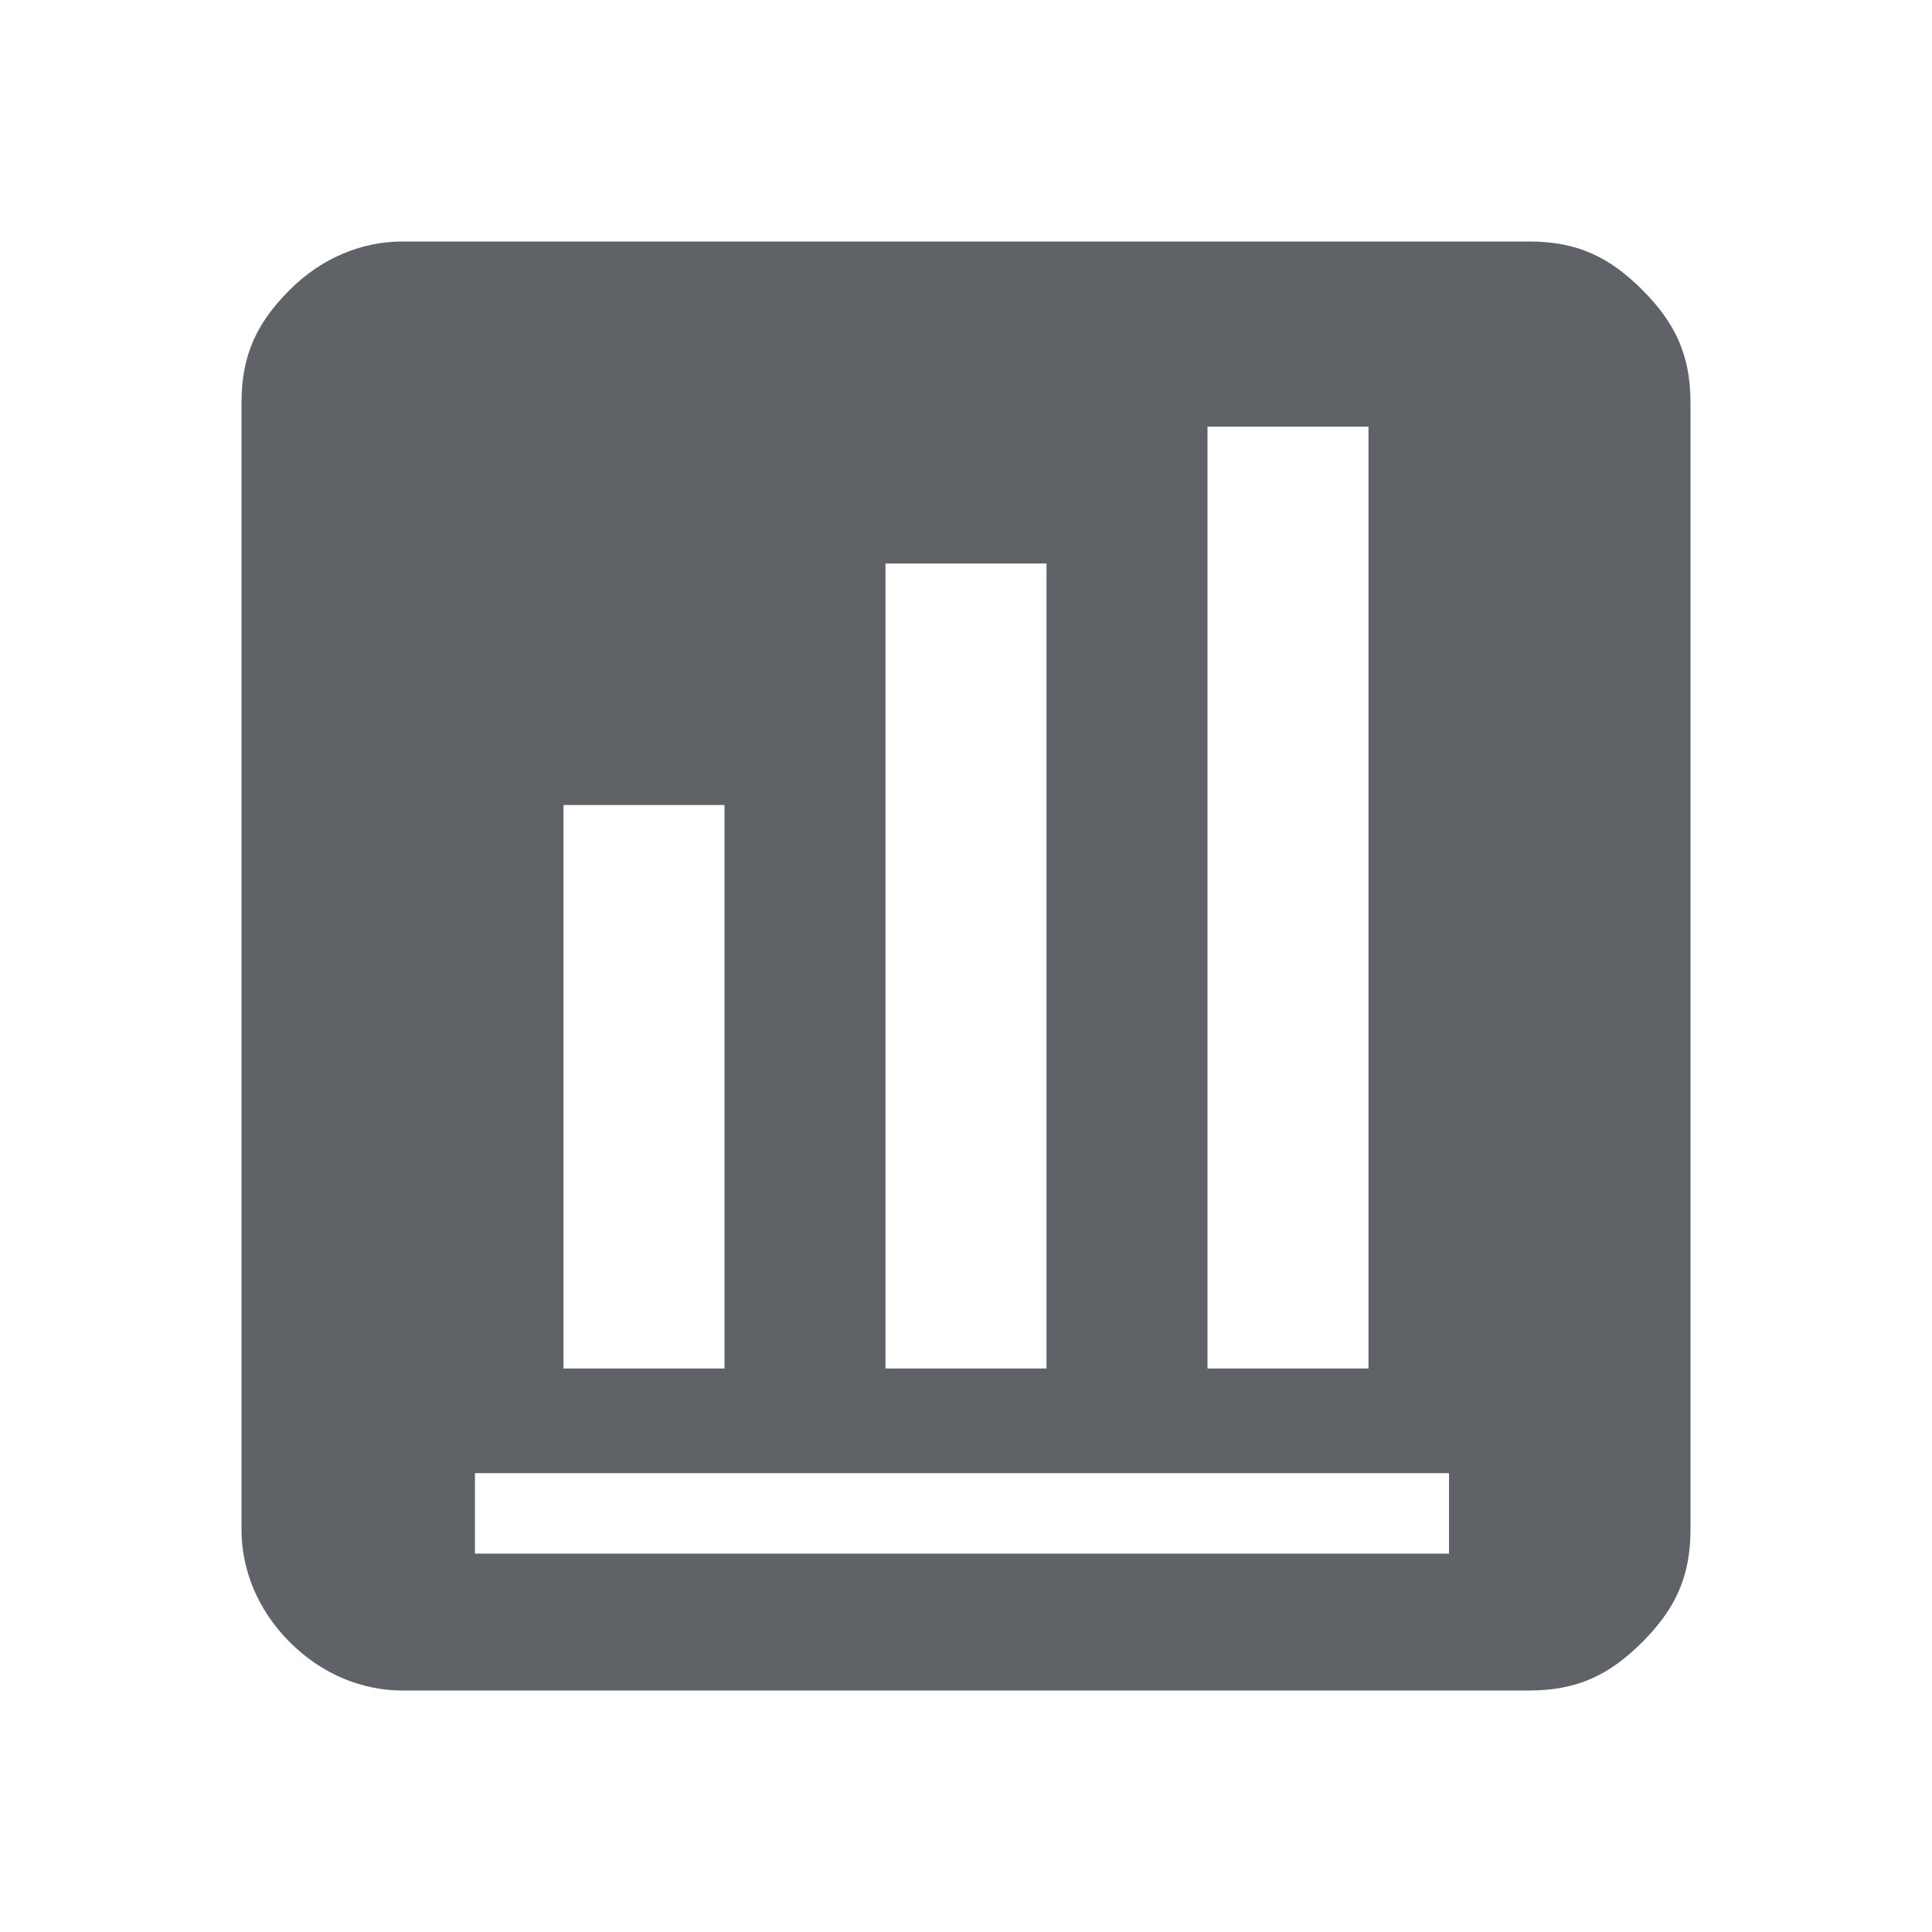 <?xml version="1.0" encoding="utf-8"?>
<svg version="1.1" xmlns="http://www.w3.org/2000/svg" xmlns:xlink="http://www.w3.org/1999/xlink" x="0px" y="0px"
	 viewBox="0 0 24 24" style="enable-background:new 0 0 24 24;" xml:space="preserve">
<style type="text/css">
	.st0{fill:#5F6368;}
</style>
<path class="st0" d="M7,17h2v-7H7V17z M11,17h2V7h-2V17z M15,17h2V5.3h-2V17z M5,21c-0.5,0-1-0.2-1.4-0.6S3,19.5,3,19V5
	c0-0.6,0.2-1,0.6-1.4S4.5,3,5,3h14c0.6,0,1,0.2,1.4,0.6S21,4.4,21,5v14c0,0.6-0.2,1-0.6,1.4S19.6,21,19,21H5z M5.9,18.3v1h12.1v-1
	H5.9z"/>
</svg>
